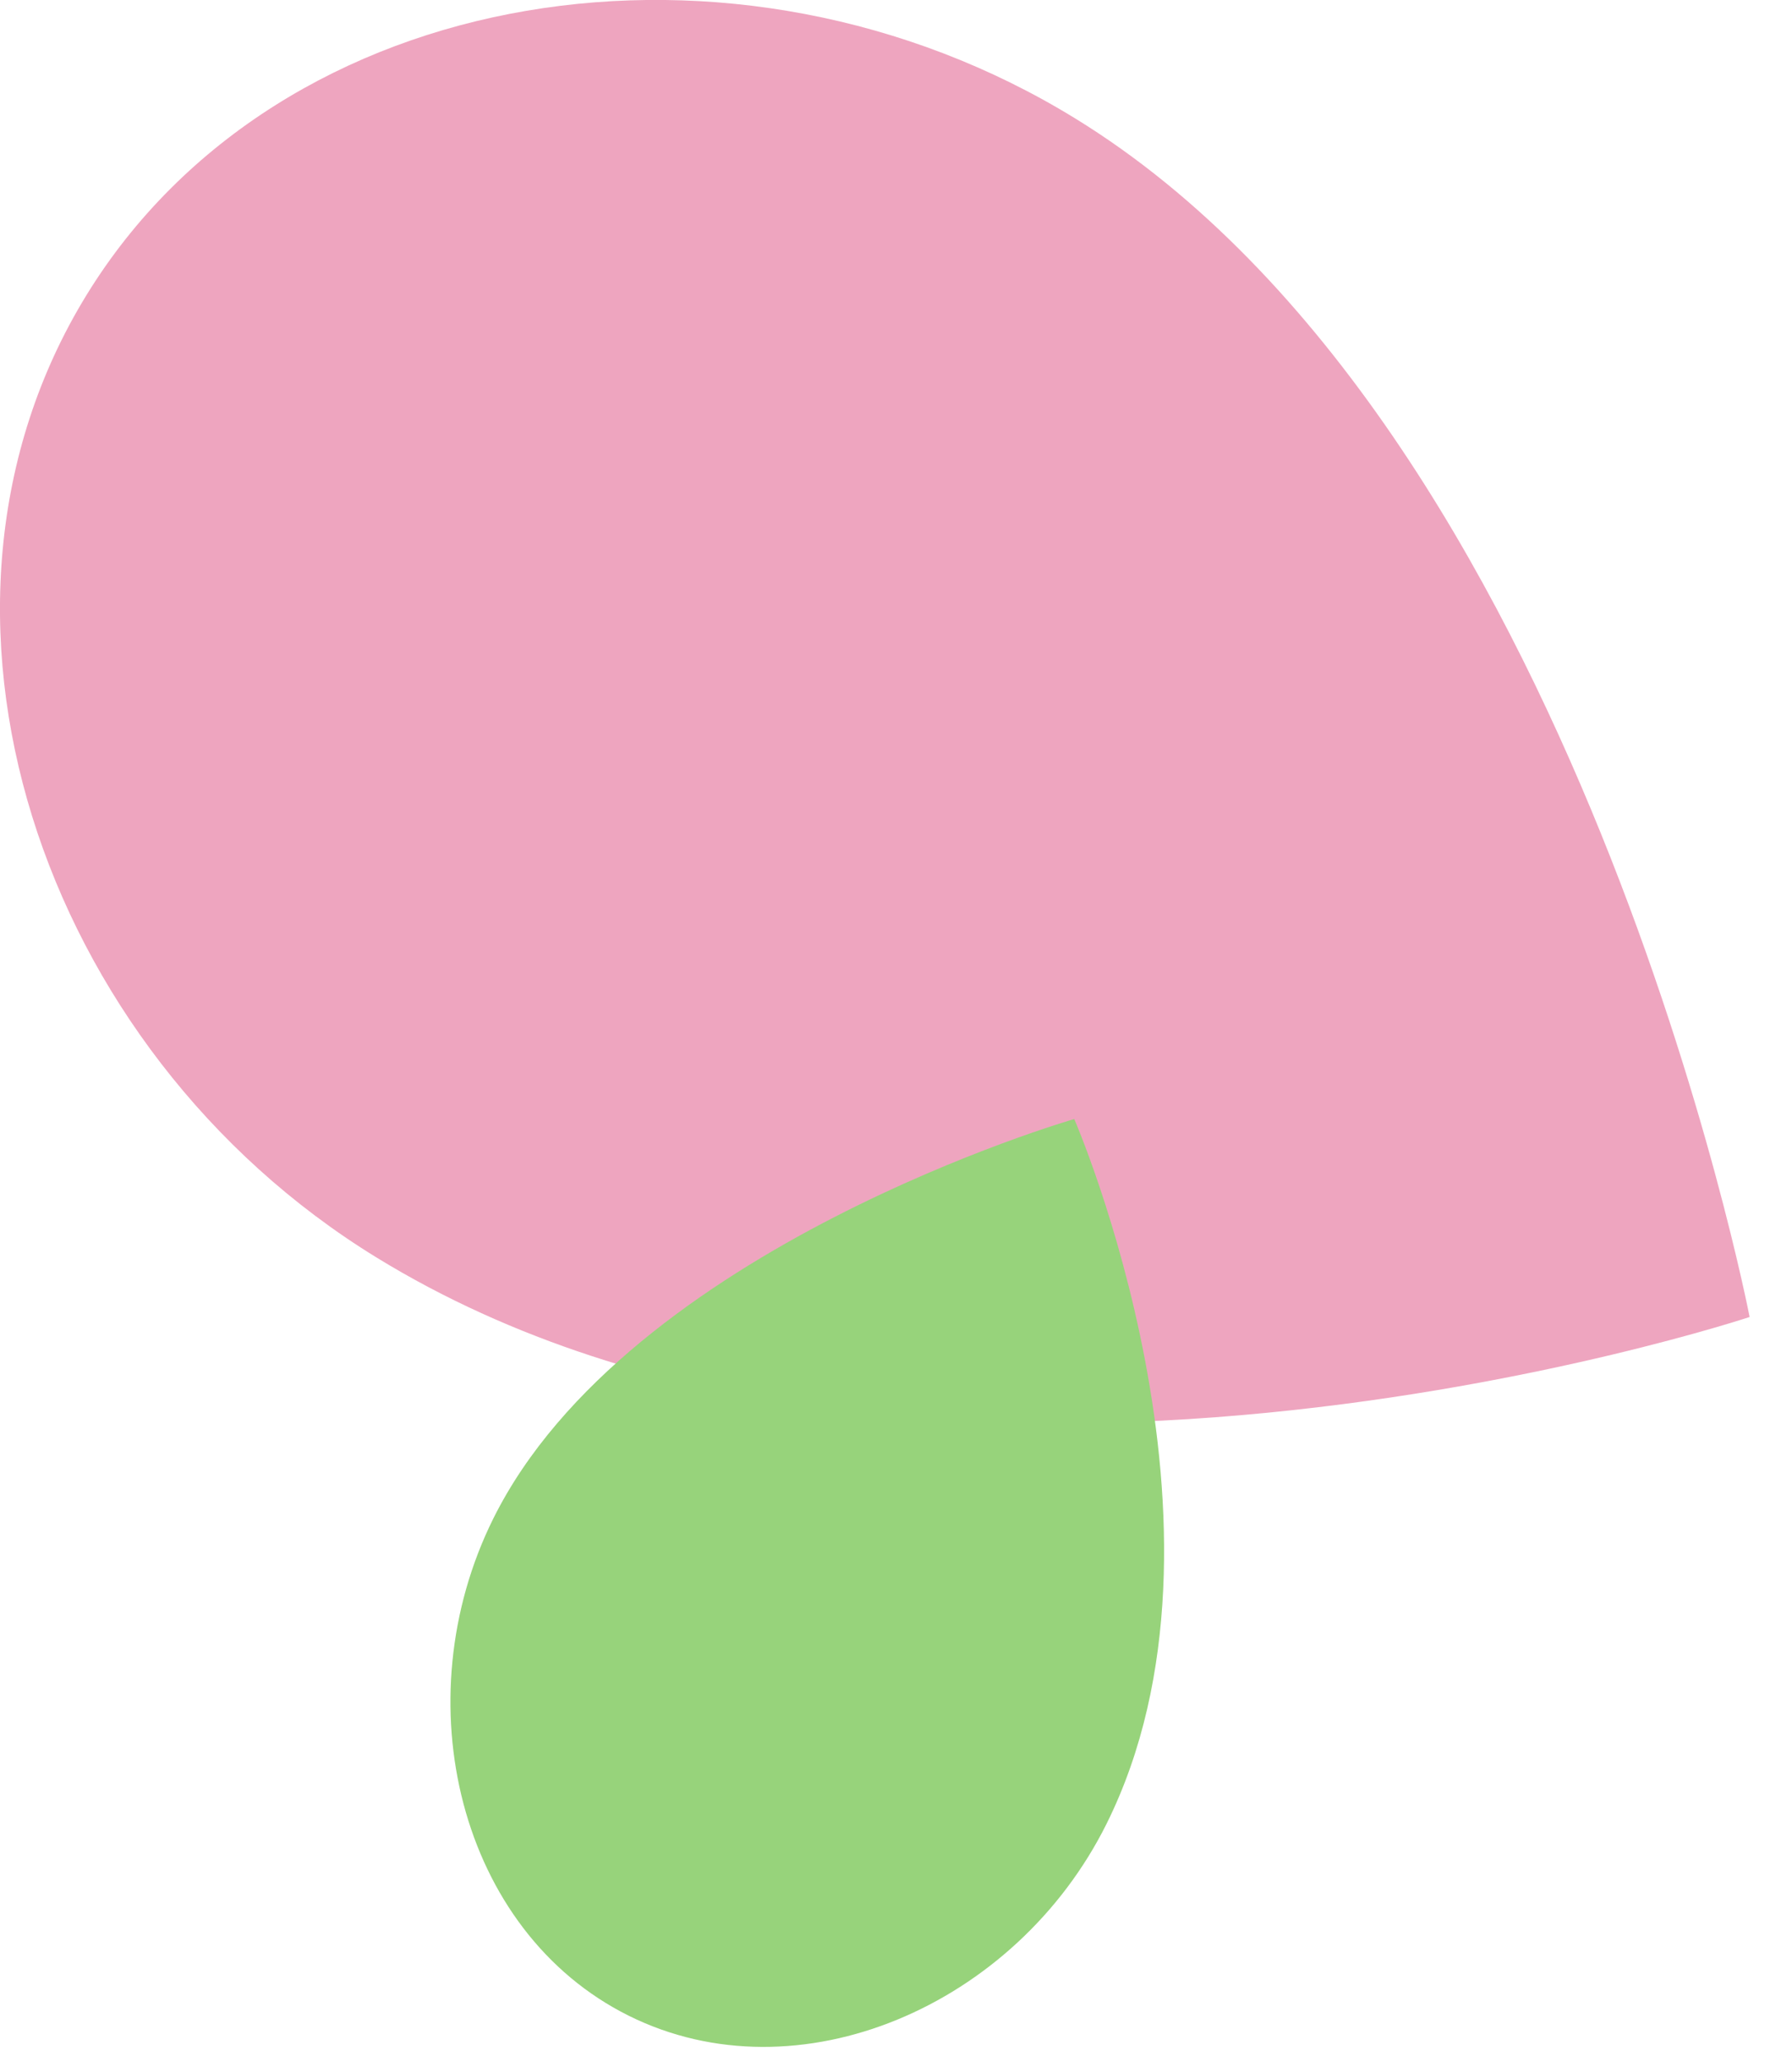 <svg width="40" height="46" viewBox="0 0 40 46" fill="none" xmlns="http://www.w3.org/2000/svg">
<path d="M24 2.642C35.221 9.533 39.054 29.38 39.054 29.38C39.054 29.38 20.563 35.52 8.4 28.05C0.847 23.413 -2.378 13.601 1.93 6.584C6.238 -0.433 16.449 -1.999 24 2.642Z" fill="#EEA5BF"/>
<path d="M11.011 33.877C14.017 27.83 23.979 24.964 23.979 24.964C23.979 24.964 27.961 34.127 24.702 40.682C22.68 44.751 17.816 46.847 14.035 44.968C10.254 43.089 8.989 37.946 11.011 33.877Z" fill="#97d37b"/>
</svg>
